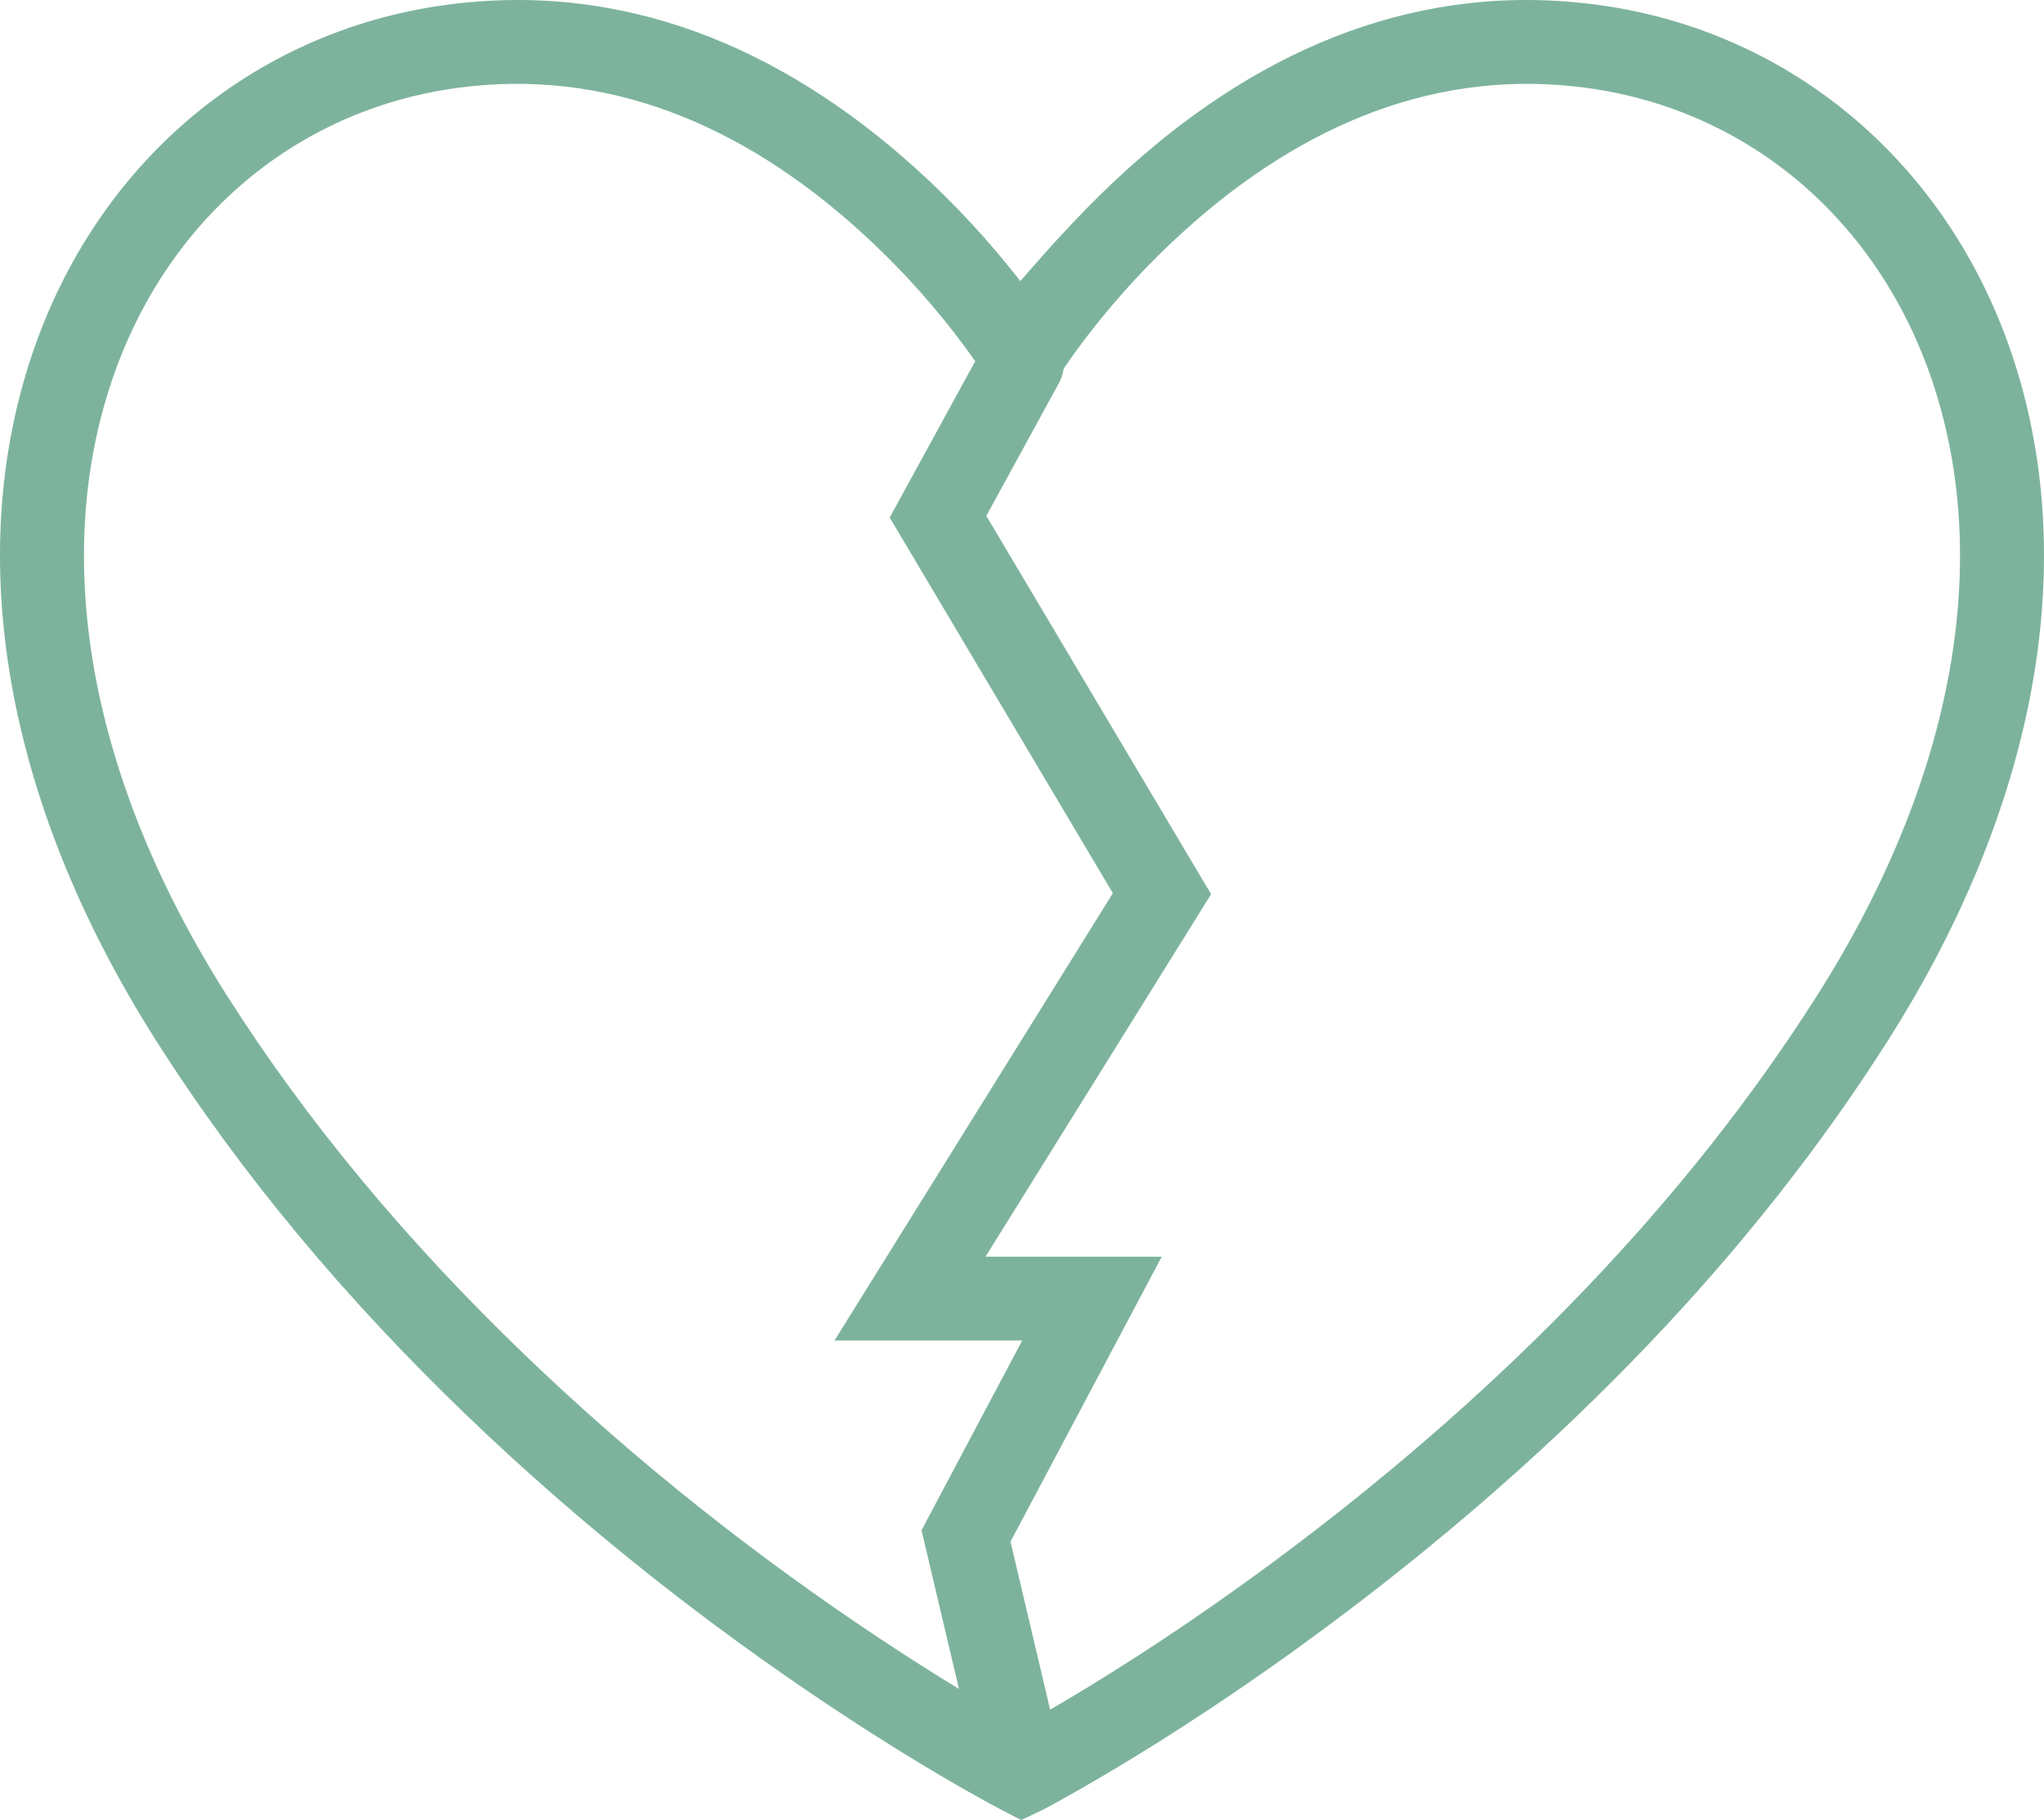 <?xml version="1.0" encoding="UTF-8"?>
<svg width="146px" height="130px" viewBox="0 0 146 130" version="1.1" xmlns="http://www.w3.org/2000/svg" xmlns:xlink="http://www.w3.org/1999/xlink">
    <!-- Generator: Sketch 48.2 (47327) - http://www.bohemiancoding.com/sketch -->
    <title>Combined Shape</title>
    <desc>Created with Sketch.</desc>
    <defs></defs>
    <g id="03.404" stroke="none" stroke-width="1" fill="none" fill-rule="evenodd" transform="translate(-887, -309)">
        <path d="M961.373,438.323 C961.328,438.346 961.282,438.368 961.235,438.389 L959.947,439 L958.645,438.331 C958.633,438.325 958.621,438.319 958.61,438.313 C958.439,438.225 958.139,438.067 957.719,437.838 C957.006,437.451 956.184,436.99 955.259,436.456 C952.632,434.939 949.711,433.135 946.568,431.051 C937.597,425.101 928.629,418.078 920.249,410.012 C911.657,401.741 904.169,392.818 898.106,383.256 C887.248,366.132 884.429,348.687 889.309,334.264 C893.911,320.666 905.002,311.265 918.752,309.364 C931.381,307.617 942.677,312.269 952.362,320.987 C955.227,323.565 957.737,326.321 959.882,329.08 C962.263,326.321 964.773,323.565 967.638,320.987 C977.323,312.269 988.619,307.617 1001.248,309.364 C1014.998,311.265 1026.089,320.666 1030.691,334.264 C1035.571,348.687 1032.752,366.132 1021.894,383.256 C1012.011,398.843 998.57,412.482 983.219,424.108 C977.852,428.171 972.626,431.697 967.746,434.671 C964.886,436.414 962.211,437.91 961.373,438.323 Z M962.01,431.118 C962.848,430.632 963.708,430.12 964.618,429.566 C969.333,426.692 974.392,423.279 979.591,419.342 C994.414,408.117 1007.367,394.973 1016.824,380.058 C1026.758,364.39 1029.278,348.8 1025.006,336.178 C1021.122,324.7 1011.892,316.876 1000.424,315.291 C989.788,313.82 980.141,317.793 971.657,325.429 C969.073,327.754 966.798,330.252 964.859,332.746 C964.184,333.615 963.6,334.419 963.112,335.135 C963.063,335.207 963.016,335.275 962.973,335.34 C962.925,335.691 962.814,336.04 962.633,336.37 L957.451,345.846 L973.507,372.87 L957.393,398.763 L969.981,398.763 L959.178,419.116 L962.01,431.118 Z M955.497,429.635 L952.823,418.301 L960.017,404.747 L946.609,404.747 L966.491,372.798 L950.55,345.969 L956.658,334.801 C956.219,334.172 955.713,333.483 955.141,332.746 C953.202,330.252 950.927,327.754 948.343,325.429 C939.859,317.793 930.212,313.82 919.576,315.291 C908.108,316.876 898.878,324.7 894.994,336.178 C890.722,348.8 893.242,364.39 903.176,380.058 C908.967,389.191 916.151,397.75 924.415,405.706 C932.516,413.504 941.204,420.307 949.89,426.068 C951.858,427.373 953.734,428.563 955.497,429.635 Z" id="Combined-Shape" fill="#7DB39D" fill-rule="nonzero"></path>
    </g>
</svg>